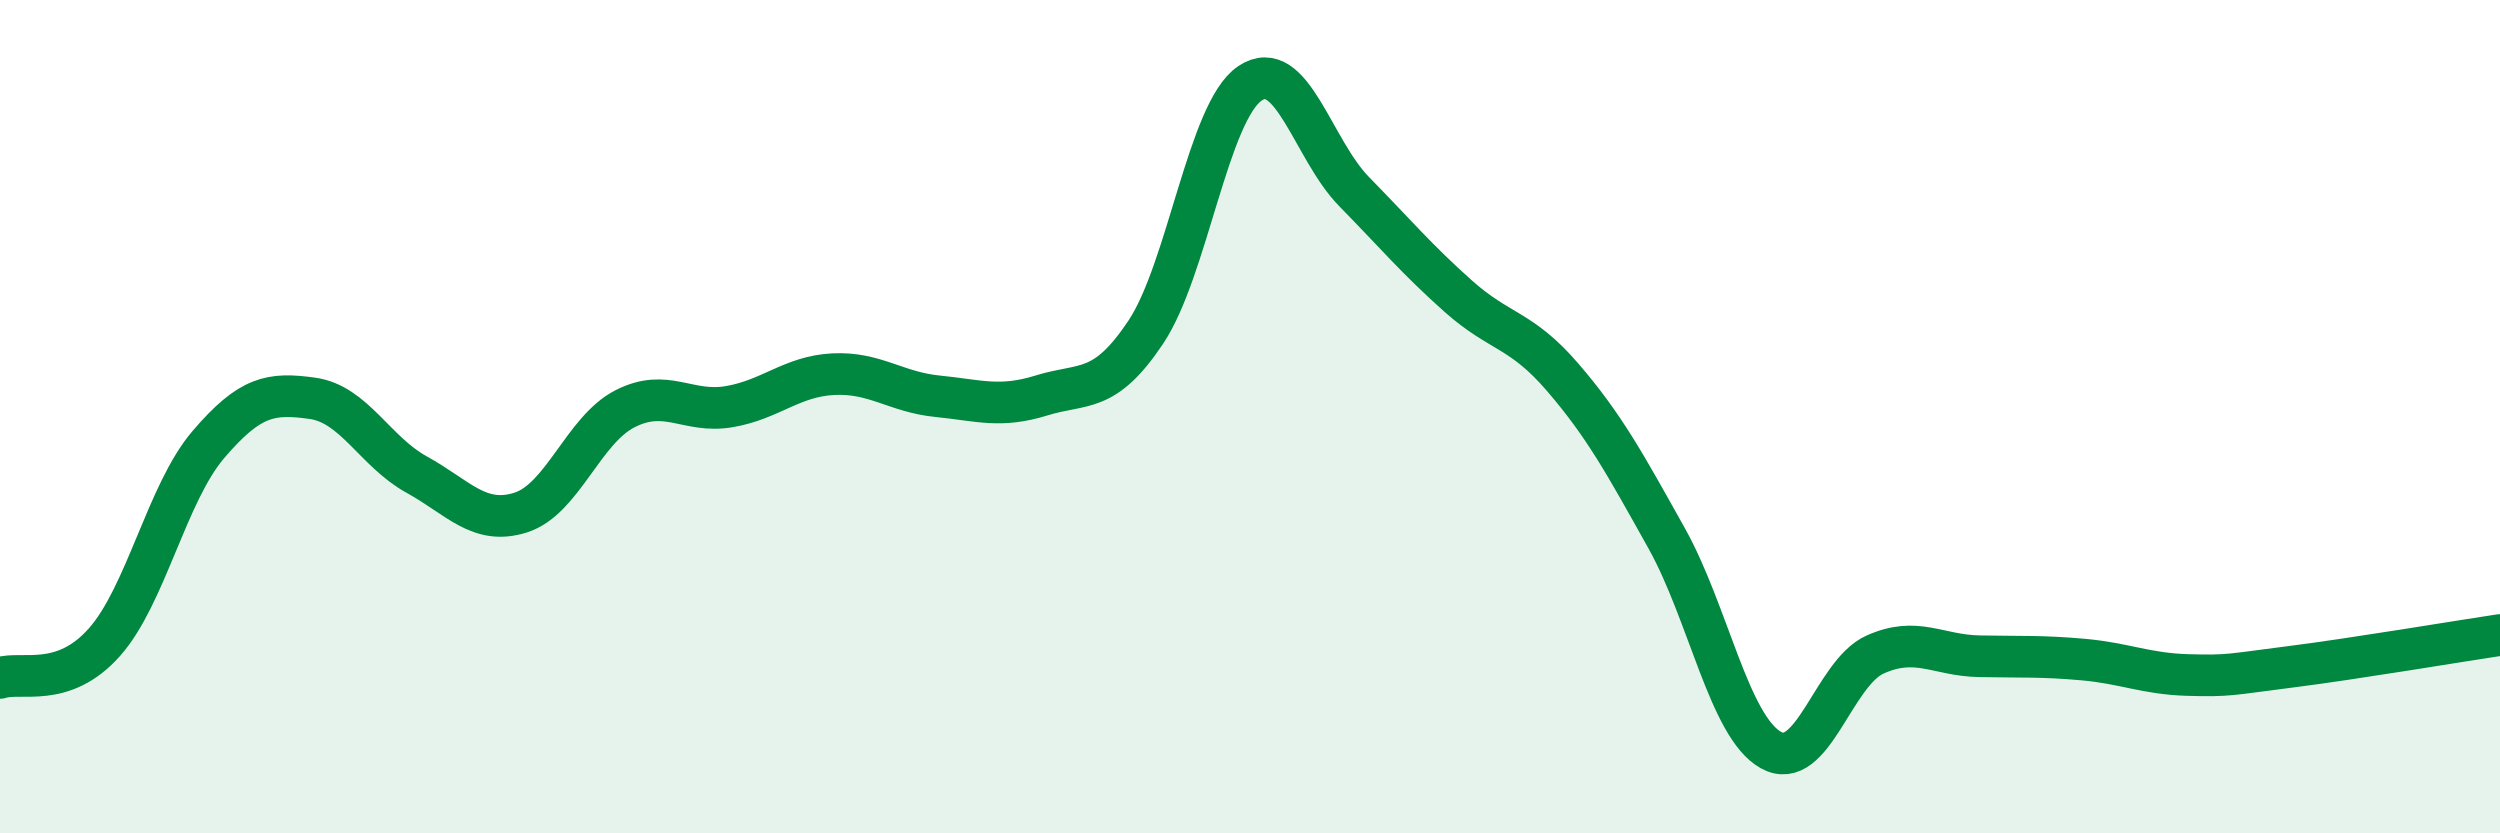
    <svg width="60" height="20" viewBox="0 0 60 20" xmlns="http://www.w3.org/2000/svg">
      <path
        d="M 0,16.27 C 0.5,16.1 1.5,16.54 2.5,15.42 C 3.5,14.3 4,11.84 5,10.67 C 6,9.5 6.5,9.42 7.5,9.56 C 8.5,9.7 9,10.84 10,11.39 C 11,11.94 11.5,12.62 12.5,12.3 C 13.5,11.98 14,10.32 15,9.81 C 16,9.3 16.5,9.93 17.5,9.76 C 18.5,9.59 19,9.03 20,8.98 C 21,8.93 21.5,9.41 22.5,9.51 C 23.5,9.61 24,9.8 25,9.49 C 26,9.18 26.5,9.47 27.5,7.97 C 28.5,6.47 29,2.67 30,2 C 31,1.33 31.5,3.58 32.5,4.6 C 33.5,5.62 34,6.22 35,7.11 C 36,8 36.5,7.89 37.5,9.05 C 38.5,10.21 39,11.13 40,12.92 C 41,14.71 41.5,17.44 42.5,18 C 43.5,18.56 44,16.16 45,15.71 C 46,15.26 46.5,15.73 47.5,15.75 C 48.5,15.77 49,15.74 50,15.83 C 51,15.92 51.5,16.17 52.5,16.2 C 53.5,16.23 53.5,16.19 55,16 C 56.5,15.81 59,15.39 60,15.24L60 20L0 20Z"
        fill="#008740"
        opacity="0.1"
        stroke-linecap="round"
        stroke-linejoin="round"
      />
      <path
        d="M 0,16.27 C 0.5,16.1 1.5,16.54 2.5,15.42 C 3.5,14.3 4,11.84 5,10.67 C 6,9.5 6.5,9.42 7.5,9.56 C 8.5,9.7 9,10.84 10,11.39 C 11,11.94 11.5,12.62 12.5,12.3 C 13.5,11.98 14,10.32 15,9.81 C 16,9.3 16.5,9.93 17.5,9.76 C 18.5,9.59 19,9.03 20,8.98 C 21,8.93 21.5,9.41 22.5,9.51 C 23.5,9.61 24,9.8 25,9.49 C 26,9.18 26.5,9.47 27.5,7.97 C 28.5,6.47 29,2.67 30,2 C 31,1.33 31.5,3.58 32.5,4.6 C 33.5,5.62 34,6.22 35,7.11 C 36,8 36.5,7.89 37.5,9.05 C 38.5,10.21 39,11.13 40,12.92 C 41,14.71 41.5,17.44 42.5,18 C 43.5,18.56 44,16.16 45,15.71 C 46,15.26 46.5,15.73 47.5,15.75 C 48.5,15.77 49,15.74 50,15.83 C 51,15.92 51.5,16.17 52.5,16.2 C 53.5,16.23 53.5,16.19 55,16 C 56.5,15.81 59,15.39 60,15.24"
        stroke="#008740"
        stroke-width="1"
        fill="none"
        stroke-linecap="round"
        stroke-linejoin="round"
      />
    </svg>
  